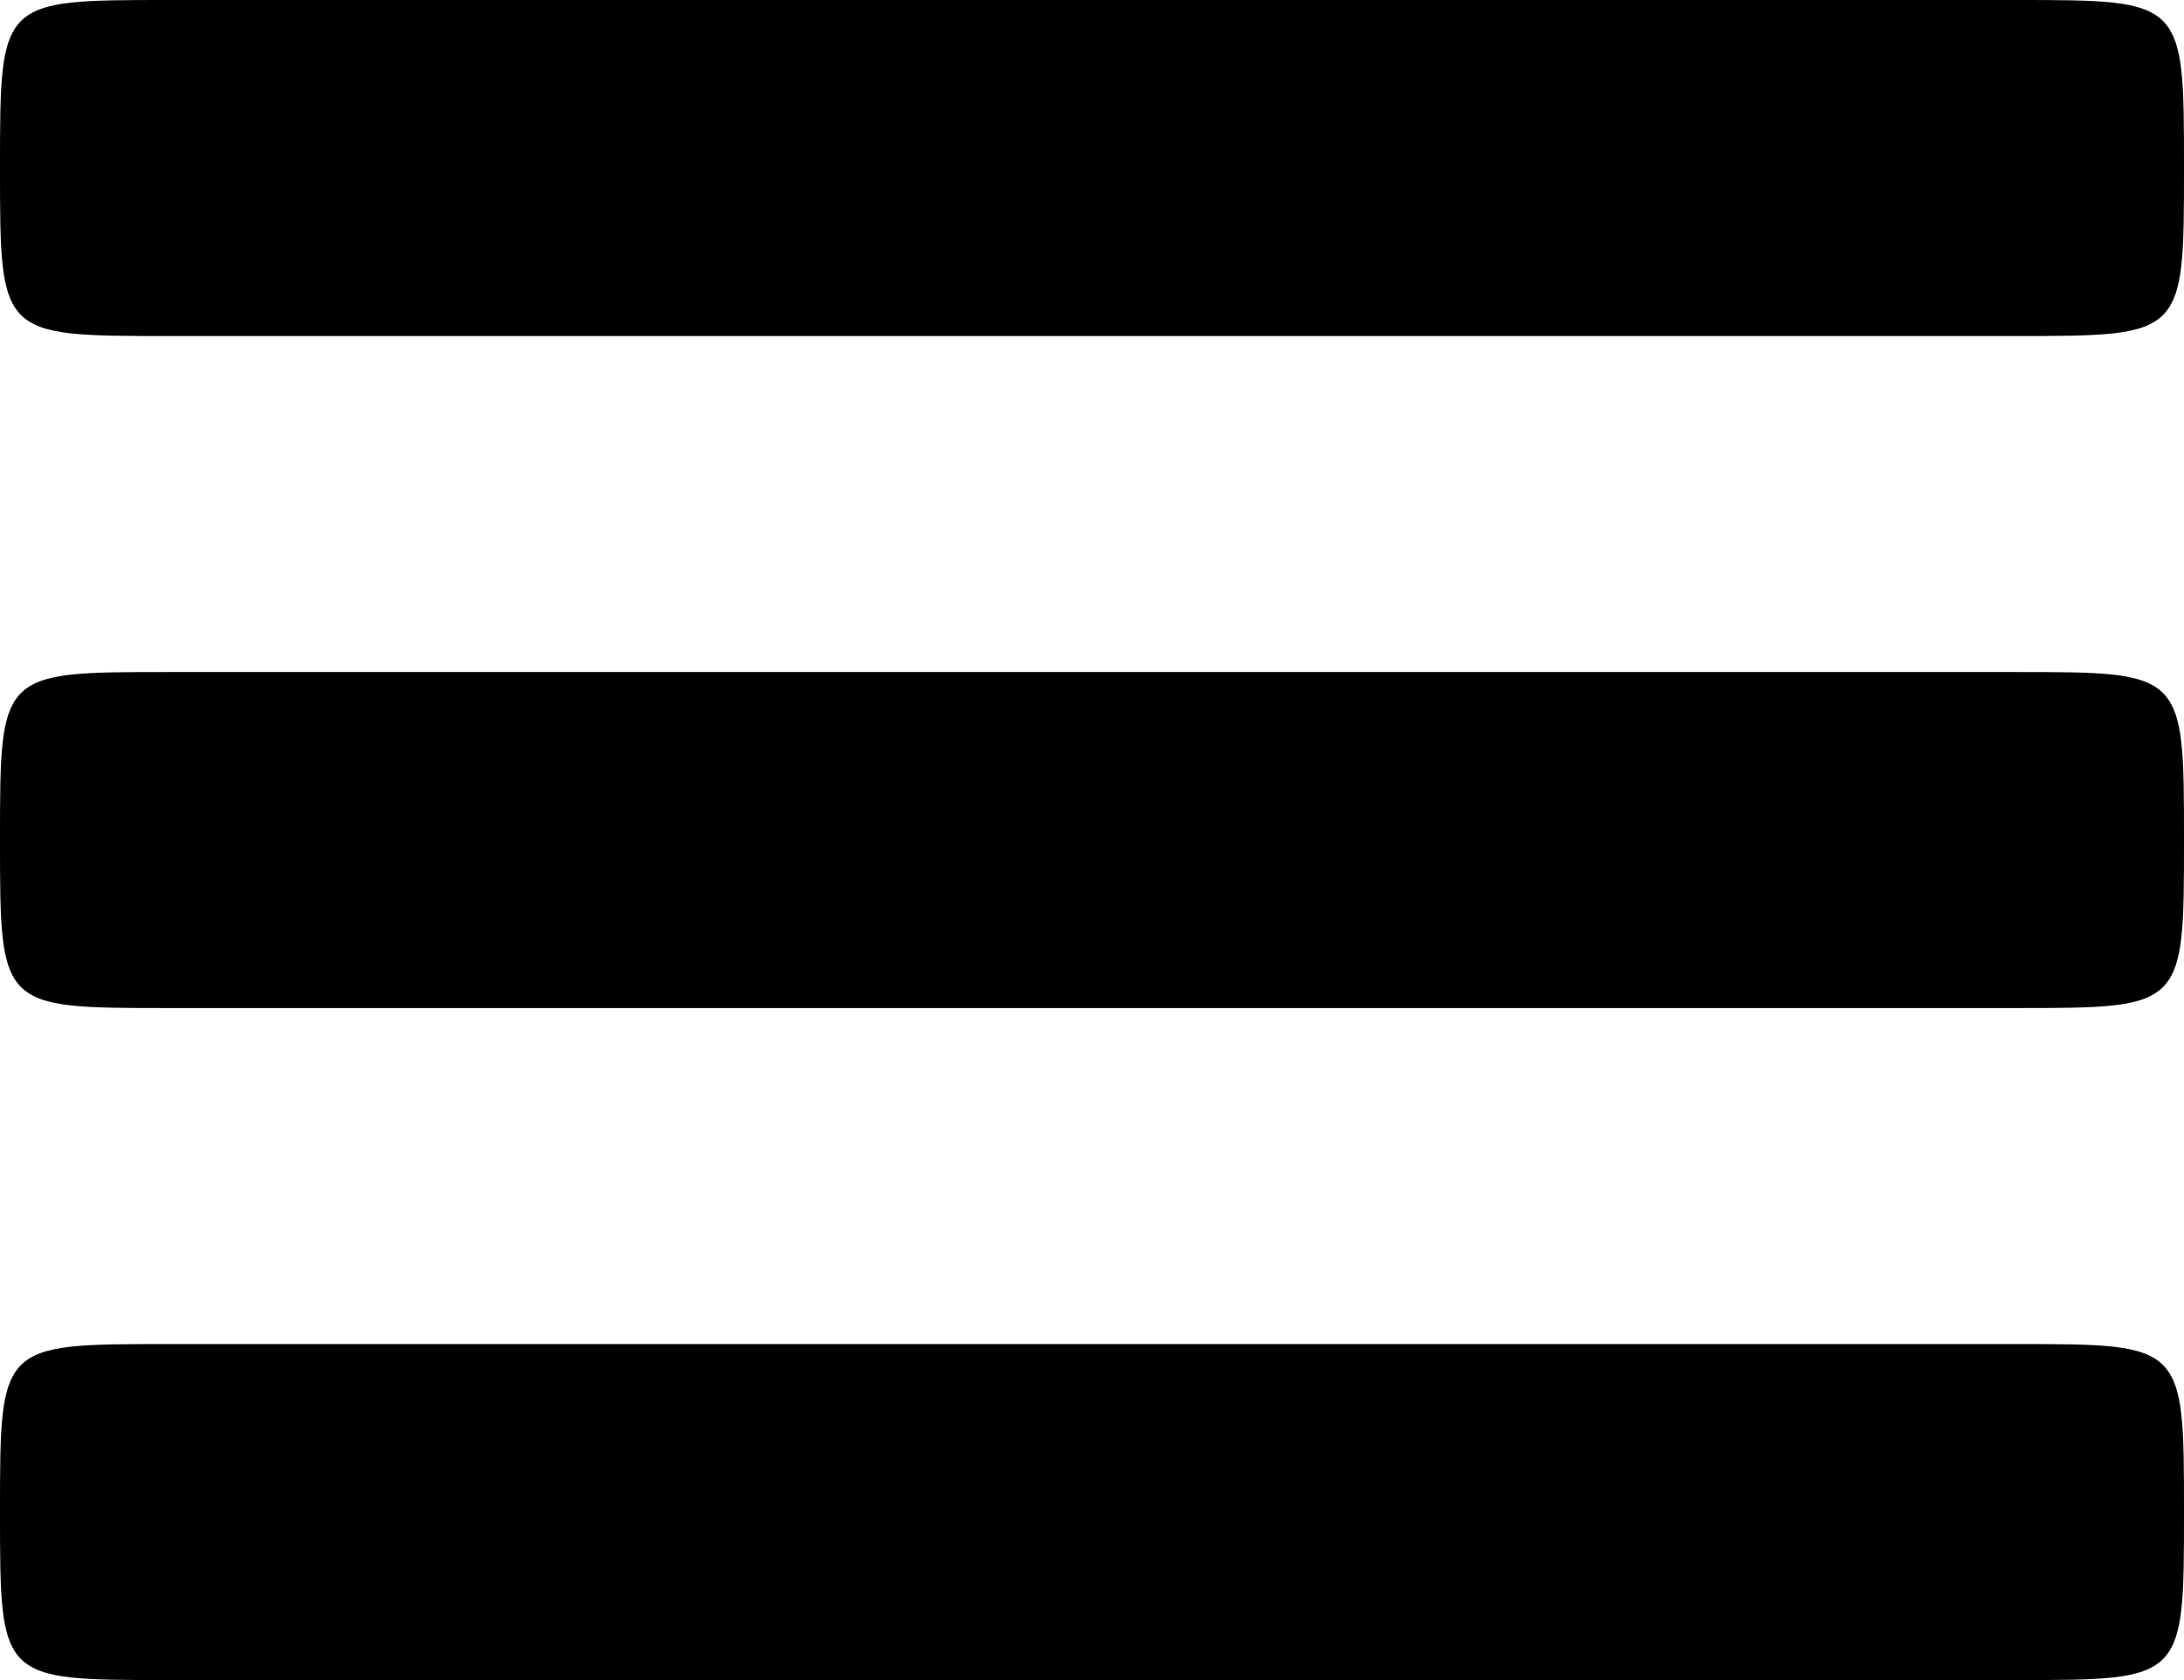 <svg width="26" height="20" viewBox="0 0 26 20" fill="none" xmlns="http://www.w3.org/2000/svg">
<path fill-rule="evenodd" clip-rule="evenodd" d="M2 4C5.05991e-06 4 0 4 0 2C0 1 0 0.5 0.25 0.25C0.5 0 1 0 2 0H24C25 0 25.5 0 25.75 0.25C26 0.5 26 1 26 2C26 4 26 4 24 4H2Z" fill="black"/>
<path fill-rule="evenodd" clip-rule="evenodd" d="M2 12C5.05991e-06 12 0 12 0 10C0 9 0 8.5 0.25 8.25C0.5 8 1 8 2 8H24C25 8 25.5 8 25.75 8.25C26 8.5 26 9 26 10C26 12 26 12 24 12H2Z" fill="black"/>
<path fill-rule="evenodd" clip-rule="evenodd" d="M2 20C5.05991e-06 20 0 20 0 18C0 17 0 16.5 0.25 16.25C0.5 16 1 16 2 16H24C25 16 25.5 16 25.75 16.25C26 16.5 26 17 26 18C26 20 26 20 24 20H2Z" fill="black"/>
</svg>

